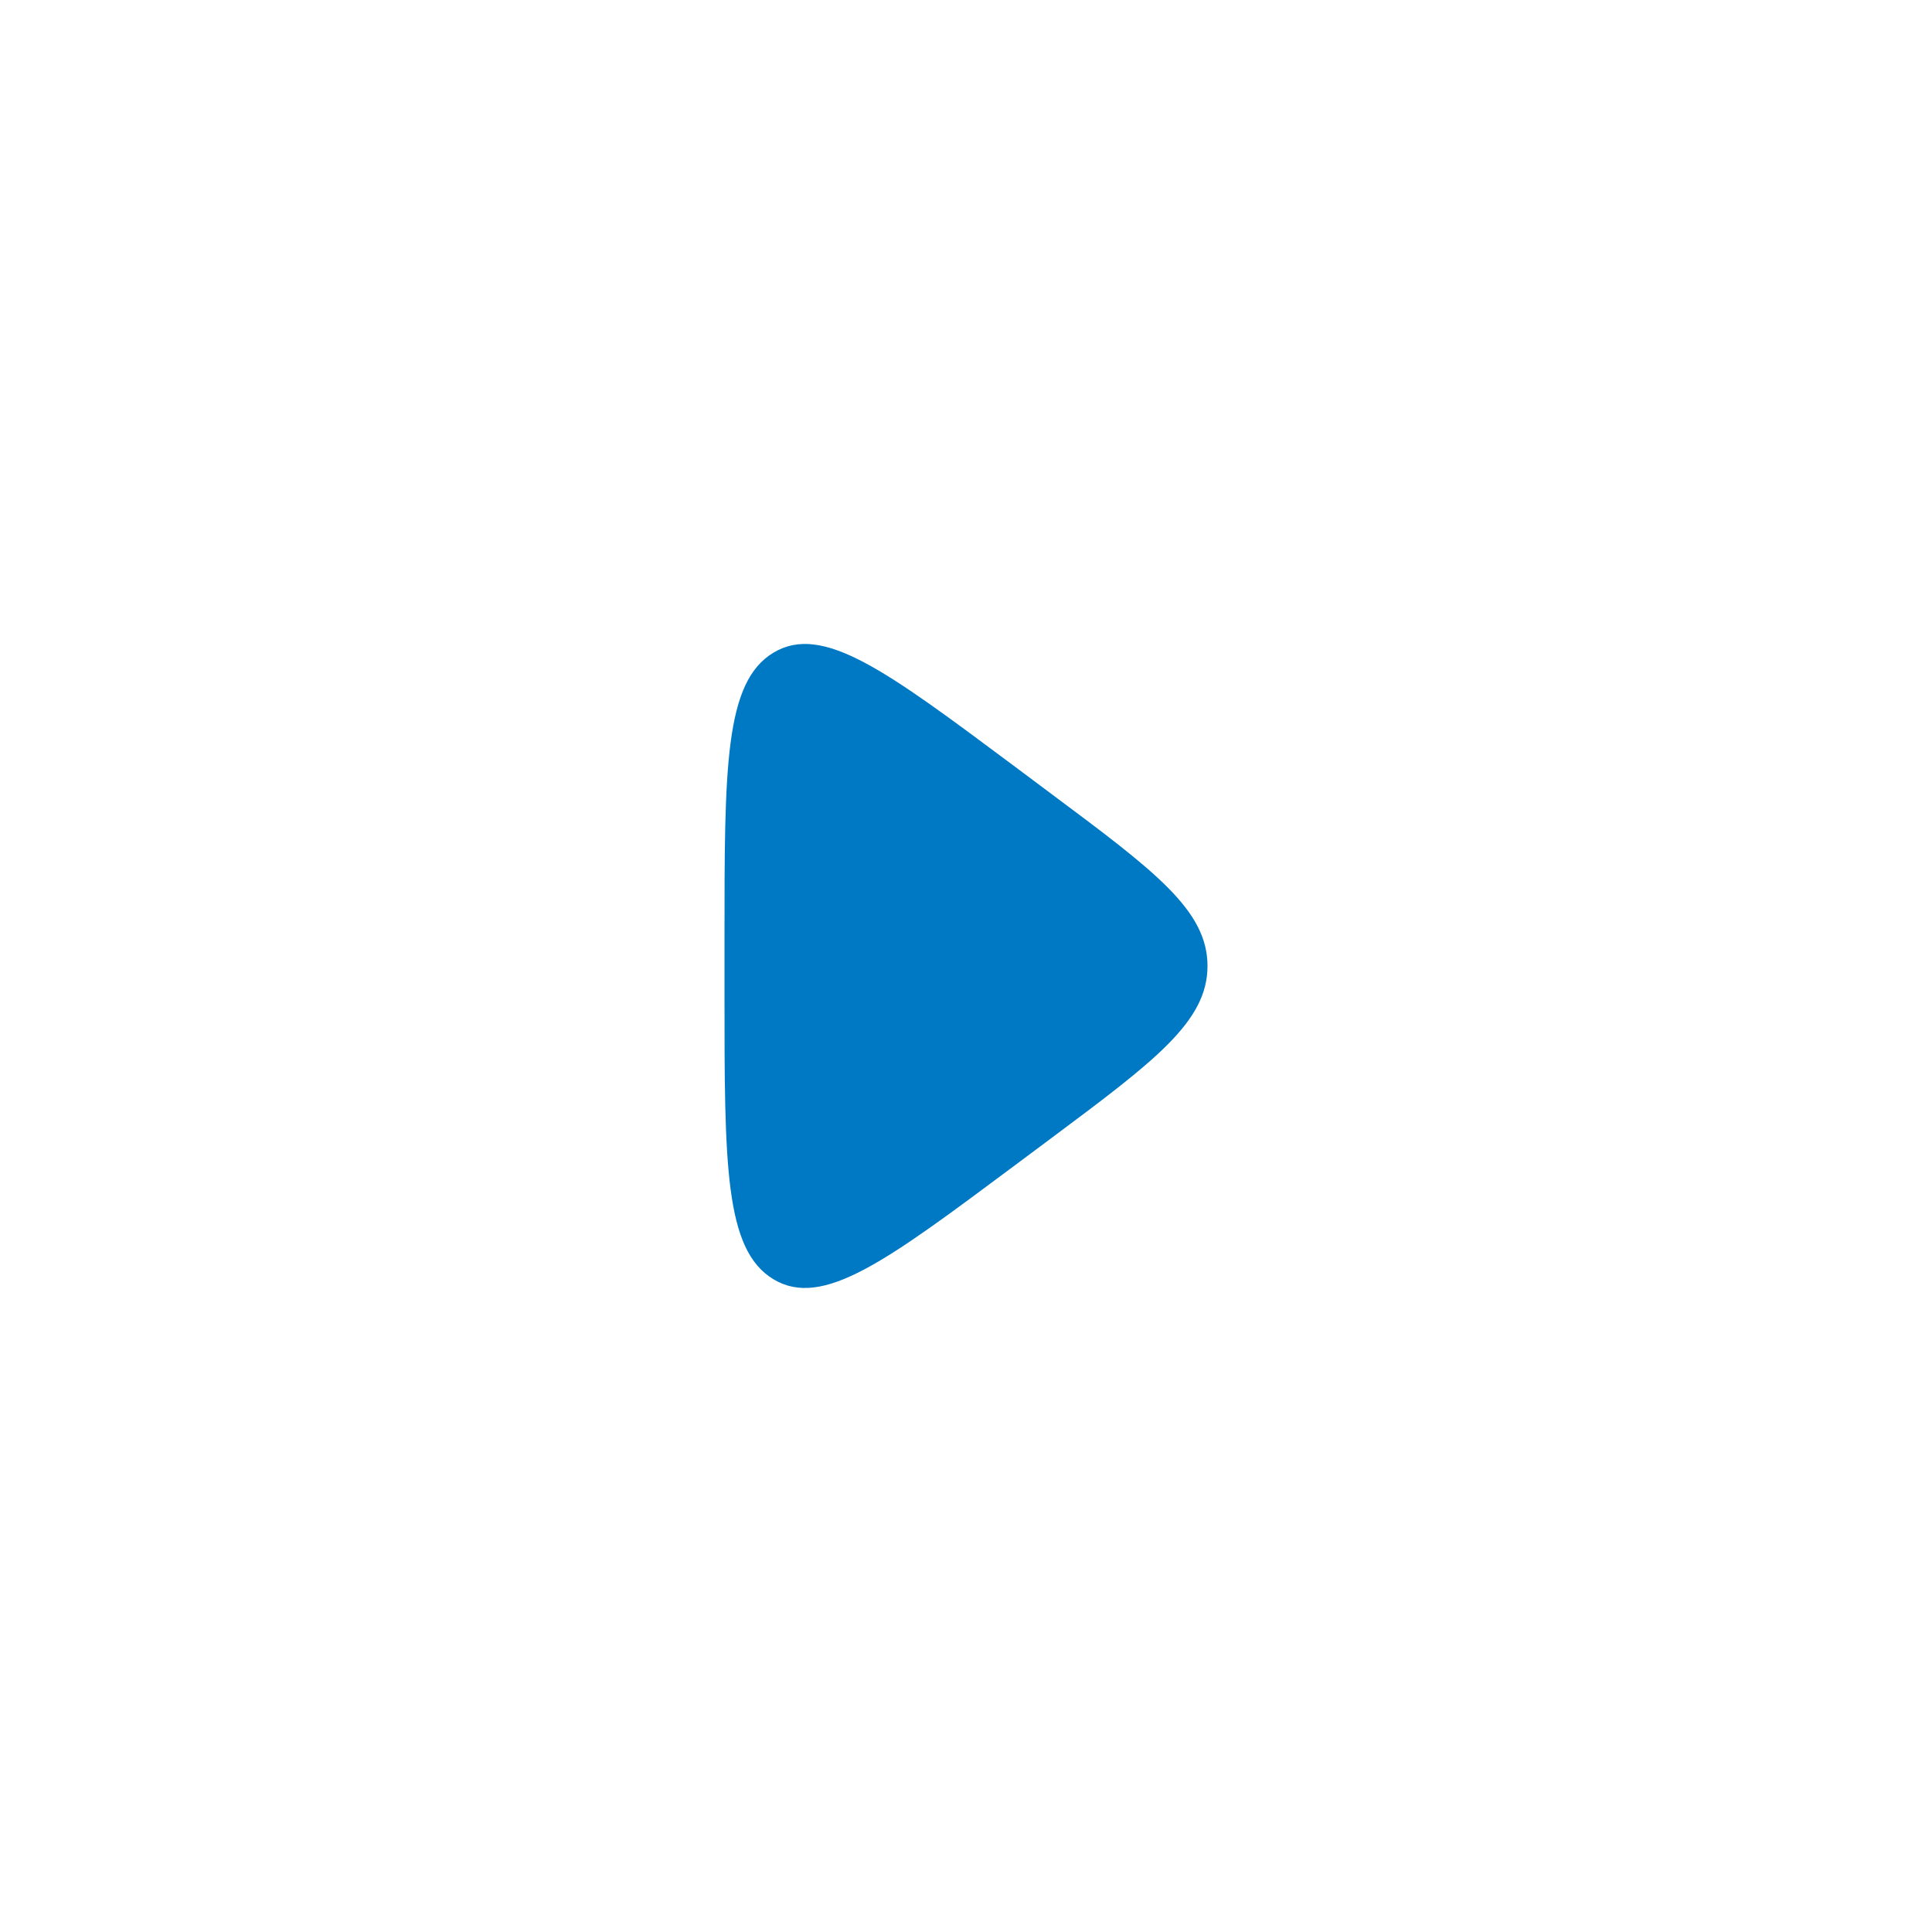<svg width="28" height="28" viewBox="0 0 28 28" fill="none" xmlns="http://www.w3.org/2000/svg">
<path d="M14.688 16.904C12.844 18.279 11.923 18.967 11.211 18.541C10.5 18.115 10.5 16.875 10.5 14.396L10.5 13.603C10.5 11.124 10.5 9.884 11.211 9.458C11.923 9.032 12.844 9.72 14.688 11.095L15.219 11.492C16.74 12.626 17.5 13.193 17.5 14C17.5 14.806 16.74 15.373 15.219 16.508L14.688 16.904Z" fill="#0079C5"/>
</svg>
